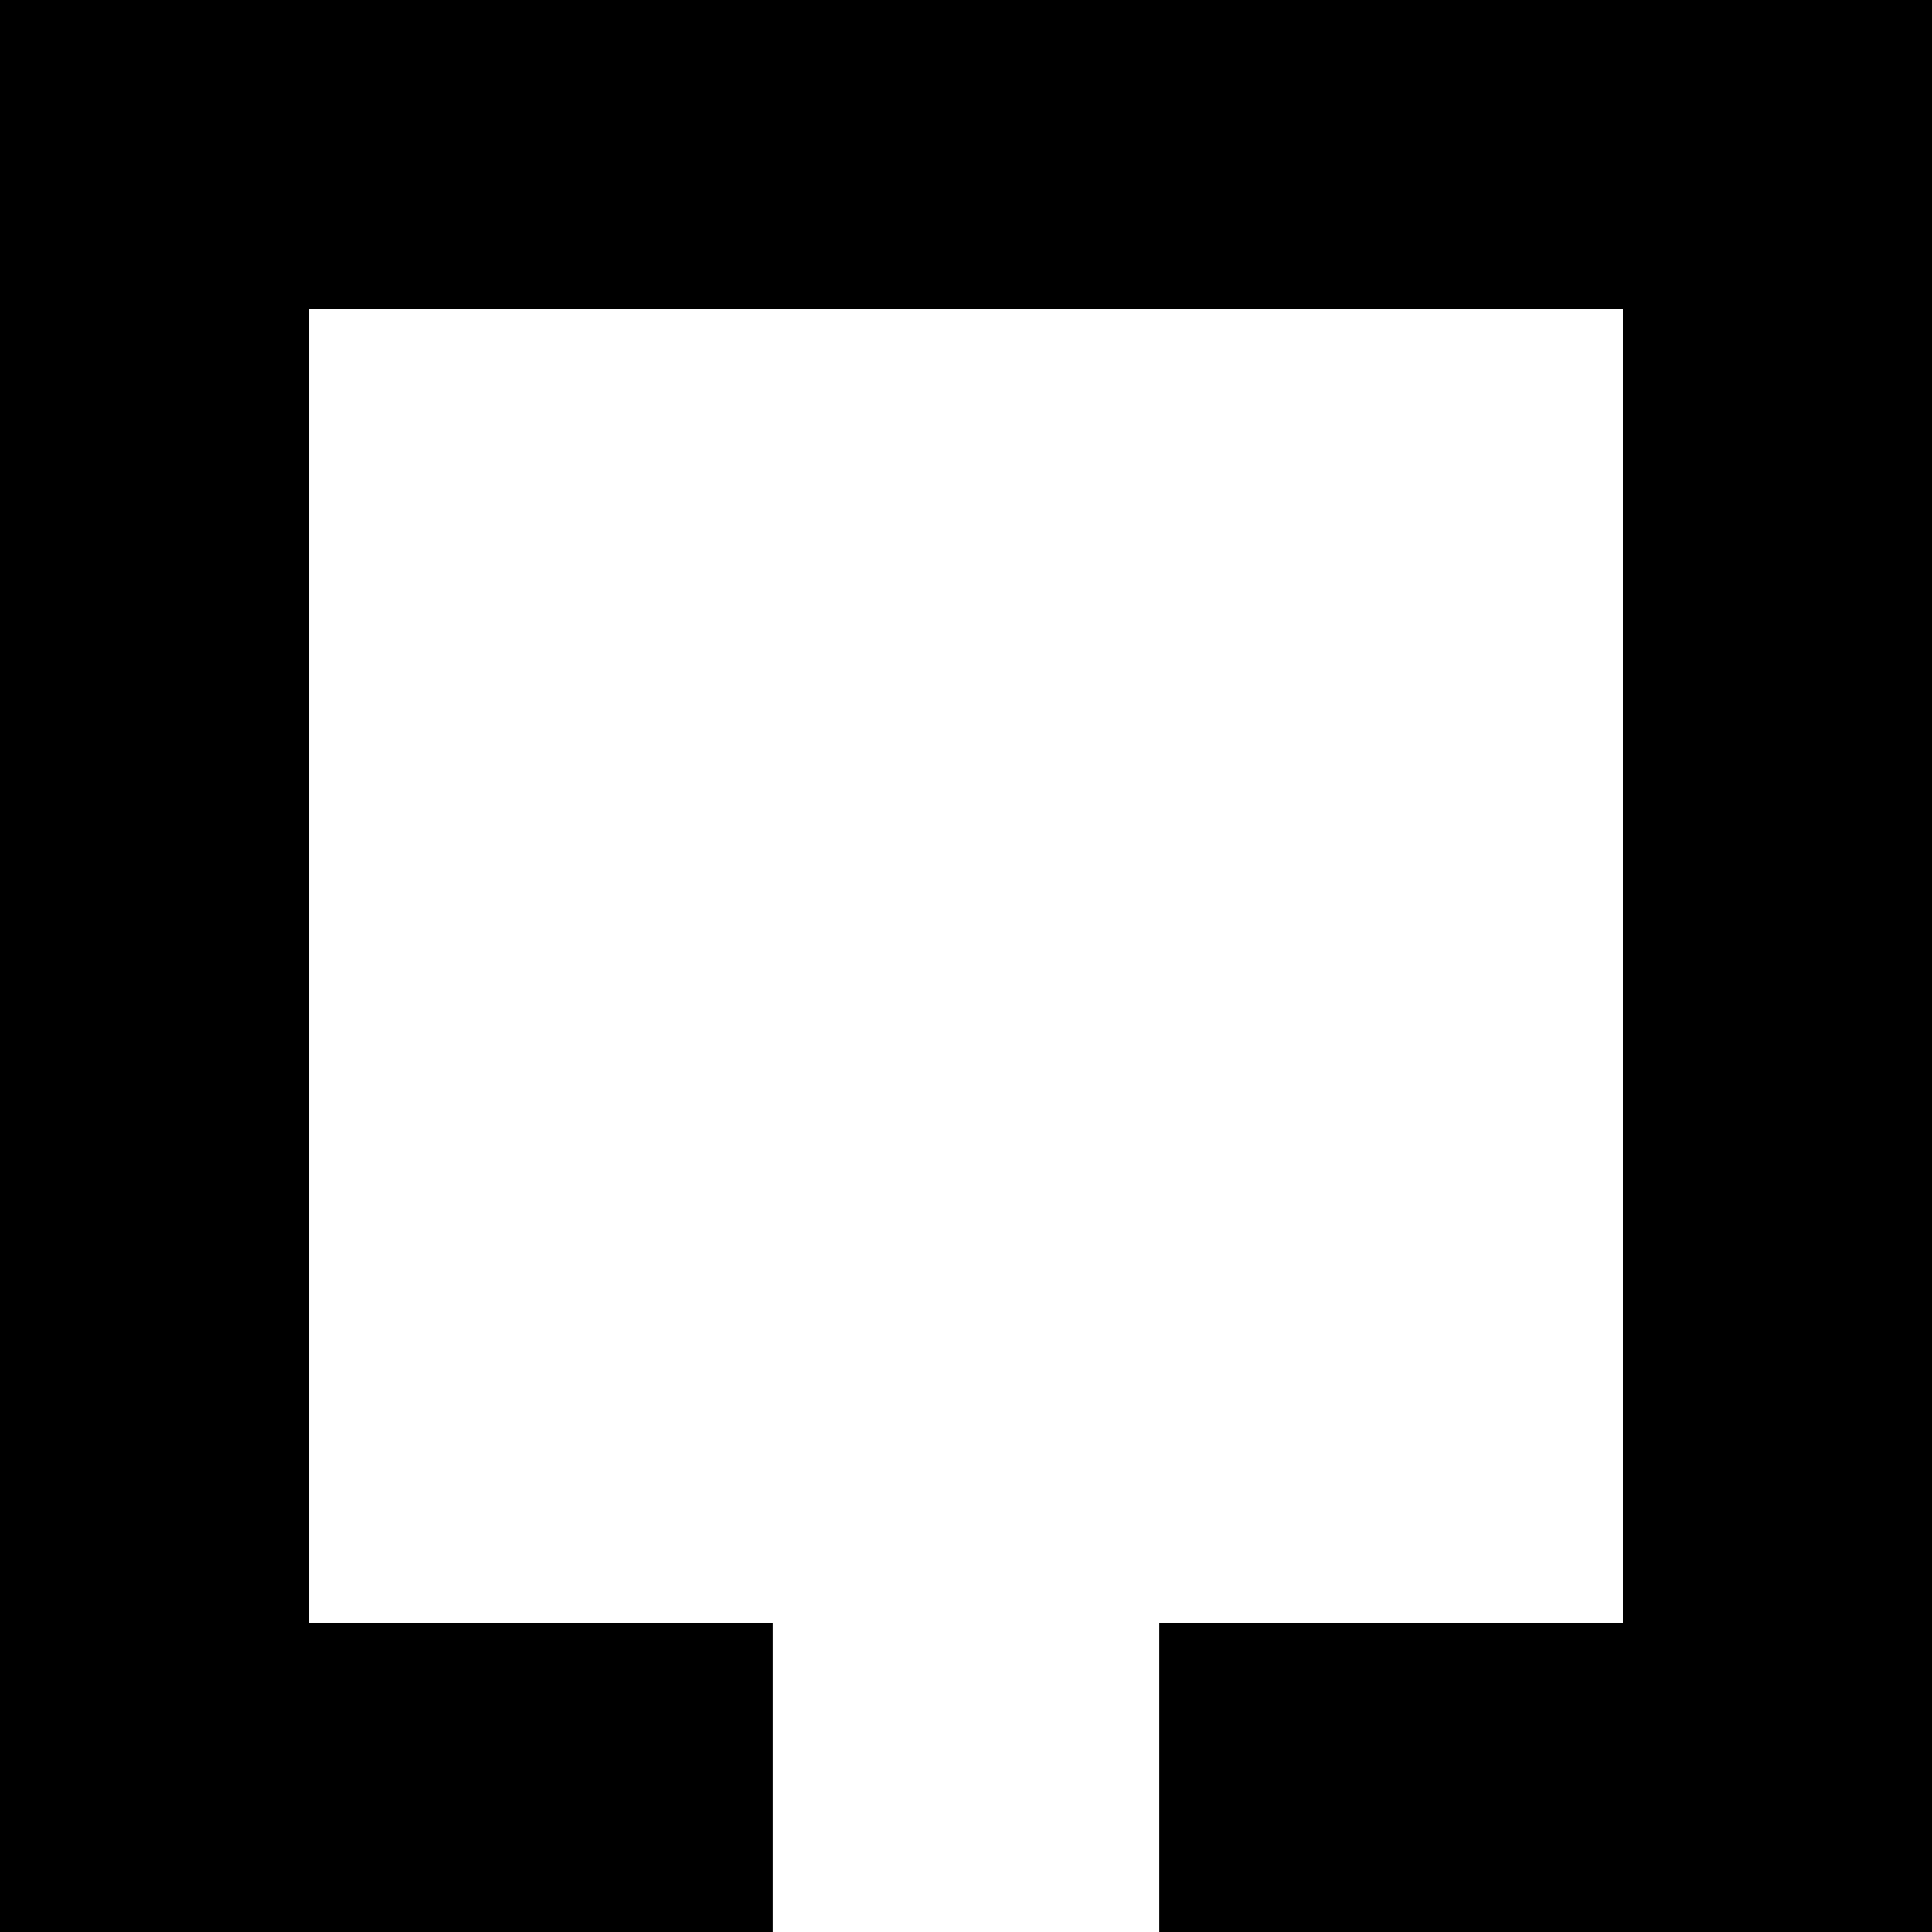<?xml version="1.0" encoding="utf-8"?>
<!-- Generator: Adobe Illustrator 25.2.3, SVG Export Plug-In . SVG Version: 6.00 Build 0)  -->
<svg version="1.1" id="Layer_1" xmlns="http://www.w3.org/2000/svg" xmlns:xlink="http://www.w3.org/1999/xlink" x="0px" y="0px"
	 viewBox="0 0 1000 1000" style="enable-background:new 0 0 1000 1000;" xml:space="preserve">
<rect x="1987" y="60" width="1000" height="160"/>
<polygon points="840,0 160,0 0,0 0,160 0,840 0,1000 160,1000 400,1000 400,840 160,840 160,160 840,160 840,840 600,840 600,1000 
	840,1000 1000,1000 1000,840 1000,160 1000,0 "/>
</svg>

